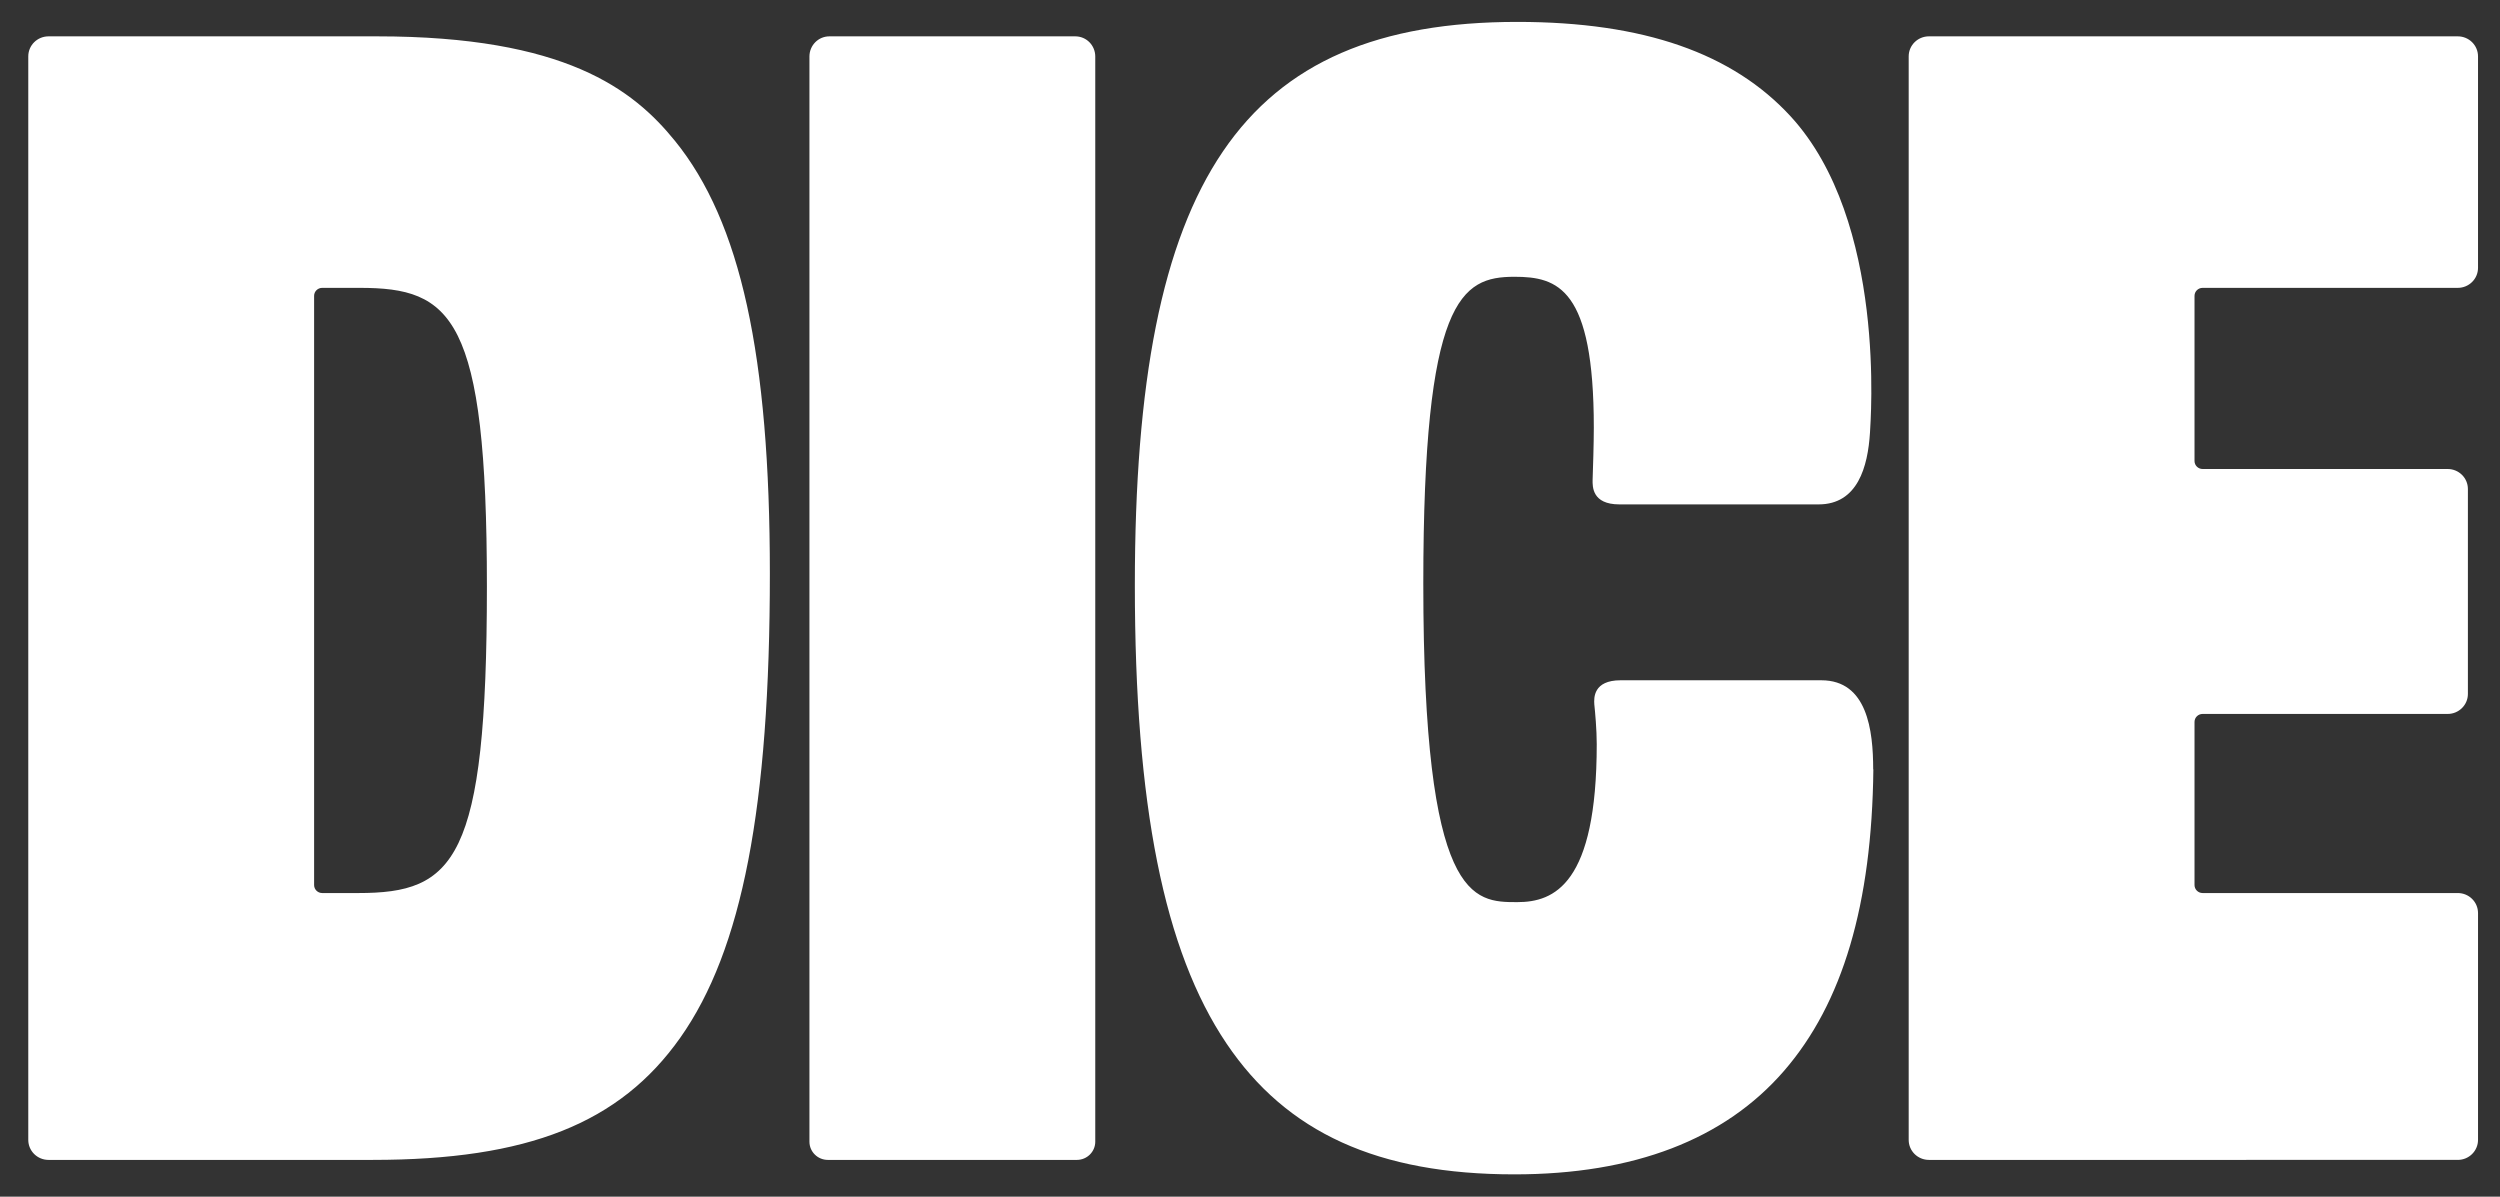 <?xml version="1.0" encoding="UTF-8" standalone="no"?><svg xmlns="http://www.w3.org/2000/svg" xmlns:xlink="http://www.w3.org/1999/xlink" fill="#ffffff" height="690.712" viewBox="0 0 1442.987 690.712" width="1442.987"><rect x="0" y="0" width="1442.987" height="690.712" fill="#333333" stroke="none"/><defs><clipPath clipPathUnits="userSpaceOnUse" id="a"><path d="M 0,518.034 H 1082.24 V 0 H 0 Z"/></clipPath></defs><g><g><g clip-path="url(#a)" transform="matrix(1.333 0 0 -1.333 0 690.712)"><g><path d="m 0,0 c 0,117.159 -15.292,129.346 -55.113,129.346 h -16.203 c -1.935,0 -3.504,-1.552 -3.504,-3.465 v -255.118 c 0,-1.914 1.569,-3.465 3.504,-3.465 h 15.598 C -14.14,-132.702 0,-118.917 0,0 m 122.522,5.64 c 0,-101.019 -11.974,-163.017 -38.822,-201.028 -26.175,-37.055 -65.989,-52.864 -133.125,-52.864 H -74.82 v -10e-4 h -115.006 c -4.838,0 -8.76,3.878 -8.76,8.662 V 229.59 c 0,4.784 3.922,8.662 8.76,8.662 h 111.065 v 10e-4 h 31.235 c 81.313,0 110.831,-22.897 128.985,-45.296 28.398,-35.039 41.063,-92.81 41.063,-187.317 M 742.909,-55.146 H 849.02 c 4.838,0 8.76,3.879 8.76,8.663 v 88.734 c 0,4.784 -3.922,8.662 -8.76,8.662 H 742.909 c -1.935,0 -3.504,1.551 -3.504,3.465 v 71.503 c 0,1.913 1.569,3.465 3.504,3.465 h 110.494 c 4.838,0 8.76,3.878 8.76,8.662 v 91.582 c 0,4.784 -3.922,8.662 -8.76,8.662 l -229.004,10e-4 c -4.838,0 -8.76,-3.878 -8.76,-8.663 v -469.18 c 0,-4.784 3.922,-8.662 8.761,-8.662 l 229.003,0.001 c 4.838,0 8.76,3.879 8.76,8.663 v 98.224 c 0,4.784 -3.922,8.662 -8.76,8.662 H 742.909 c -1.935,0 -3.504,1.551 -3.504,3.465 v 70.626 c 0,1.914 1.569,3.465 3.504,3.465 M 254.776,238.253 H 148.308 c -4.846,0 -8.649,-3.938 -8.649,-8.727 v -469.903 c 0,-4.331 3.584,-7.875 7.964,-7.875 h 107.838 c 4.38,0 7.964,3.544 7.964,7.875 v 469.903 c 0,4.789 -3.803,8.727 -8.649,8.727 M 600.342,-79.134 c -0.641,-58.457 -13.276,-101.221 -38.646,-130.53 -25.759,-29.756 -65.051,-44.848 -116.783,-44.848 -59.016,0 -98.634,18.019 -124.687,56.7 -27.062,40.179 -39.664,103.236 -39.664,198.445 0,175.502 46.435,243.877 165.617,243.877 54.877,0 93.229,-13.651 118.257,-40.812 C 606.367,158.194 599.039,70.93 598.88,66.668 597.958,51.893 593.558,35.587 576.647,35.587 h -86.278 c -11.895,0 -11.614,7.827 -11.597,10.509 0.176,5.03 0.525,15.891 0.525,22.757 0,60.379 -15.572,65.293 -34.384,65.293 -23.098,0 -39.448,-9.534 -39.448,-132.887 0,-137.892 21.63,-137.892 40.714,-137.892 16.009,0 34.384,7.777 34.384,68.423 0,6.271 -0.681,13.664 -1.054,17.243 -0.185,2.775 -0.431,10.387 11.371,10.397 h 86.923 c 19.864,0 22.464,-21.588 22.464,-38.604 z" transform="translate(210.831 264.172)"/></g></g></g></g></svg>